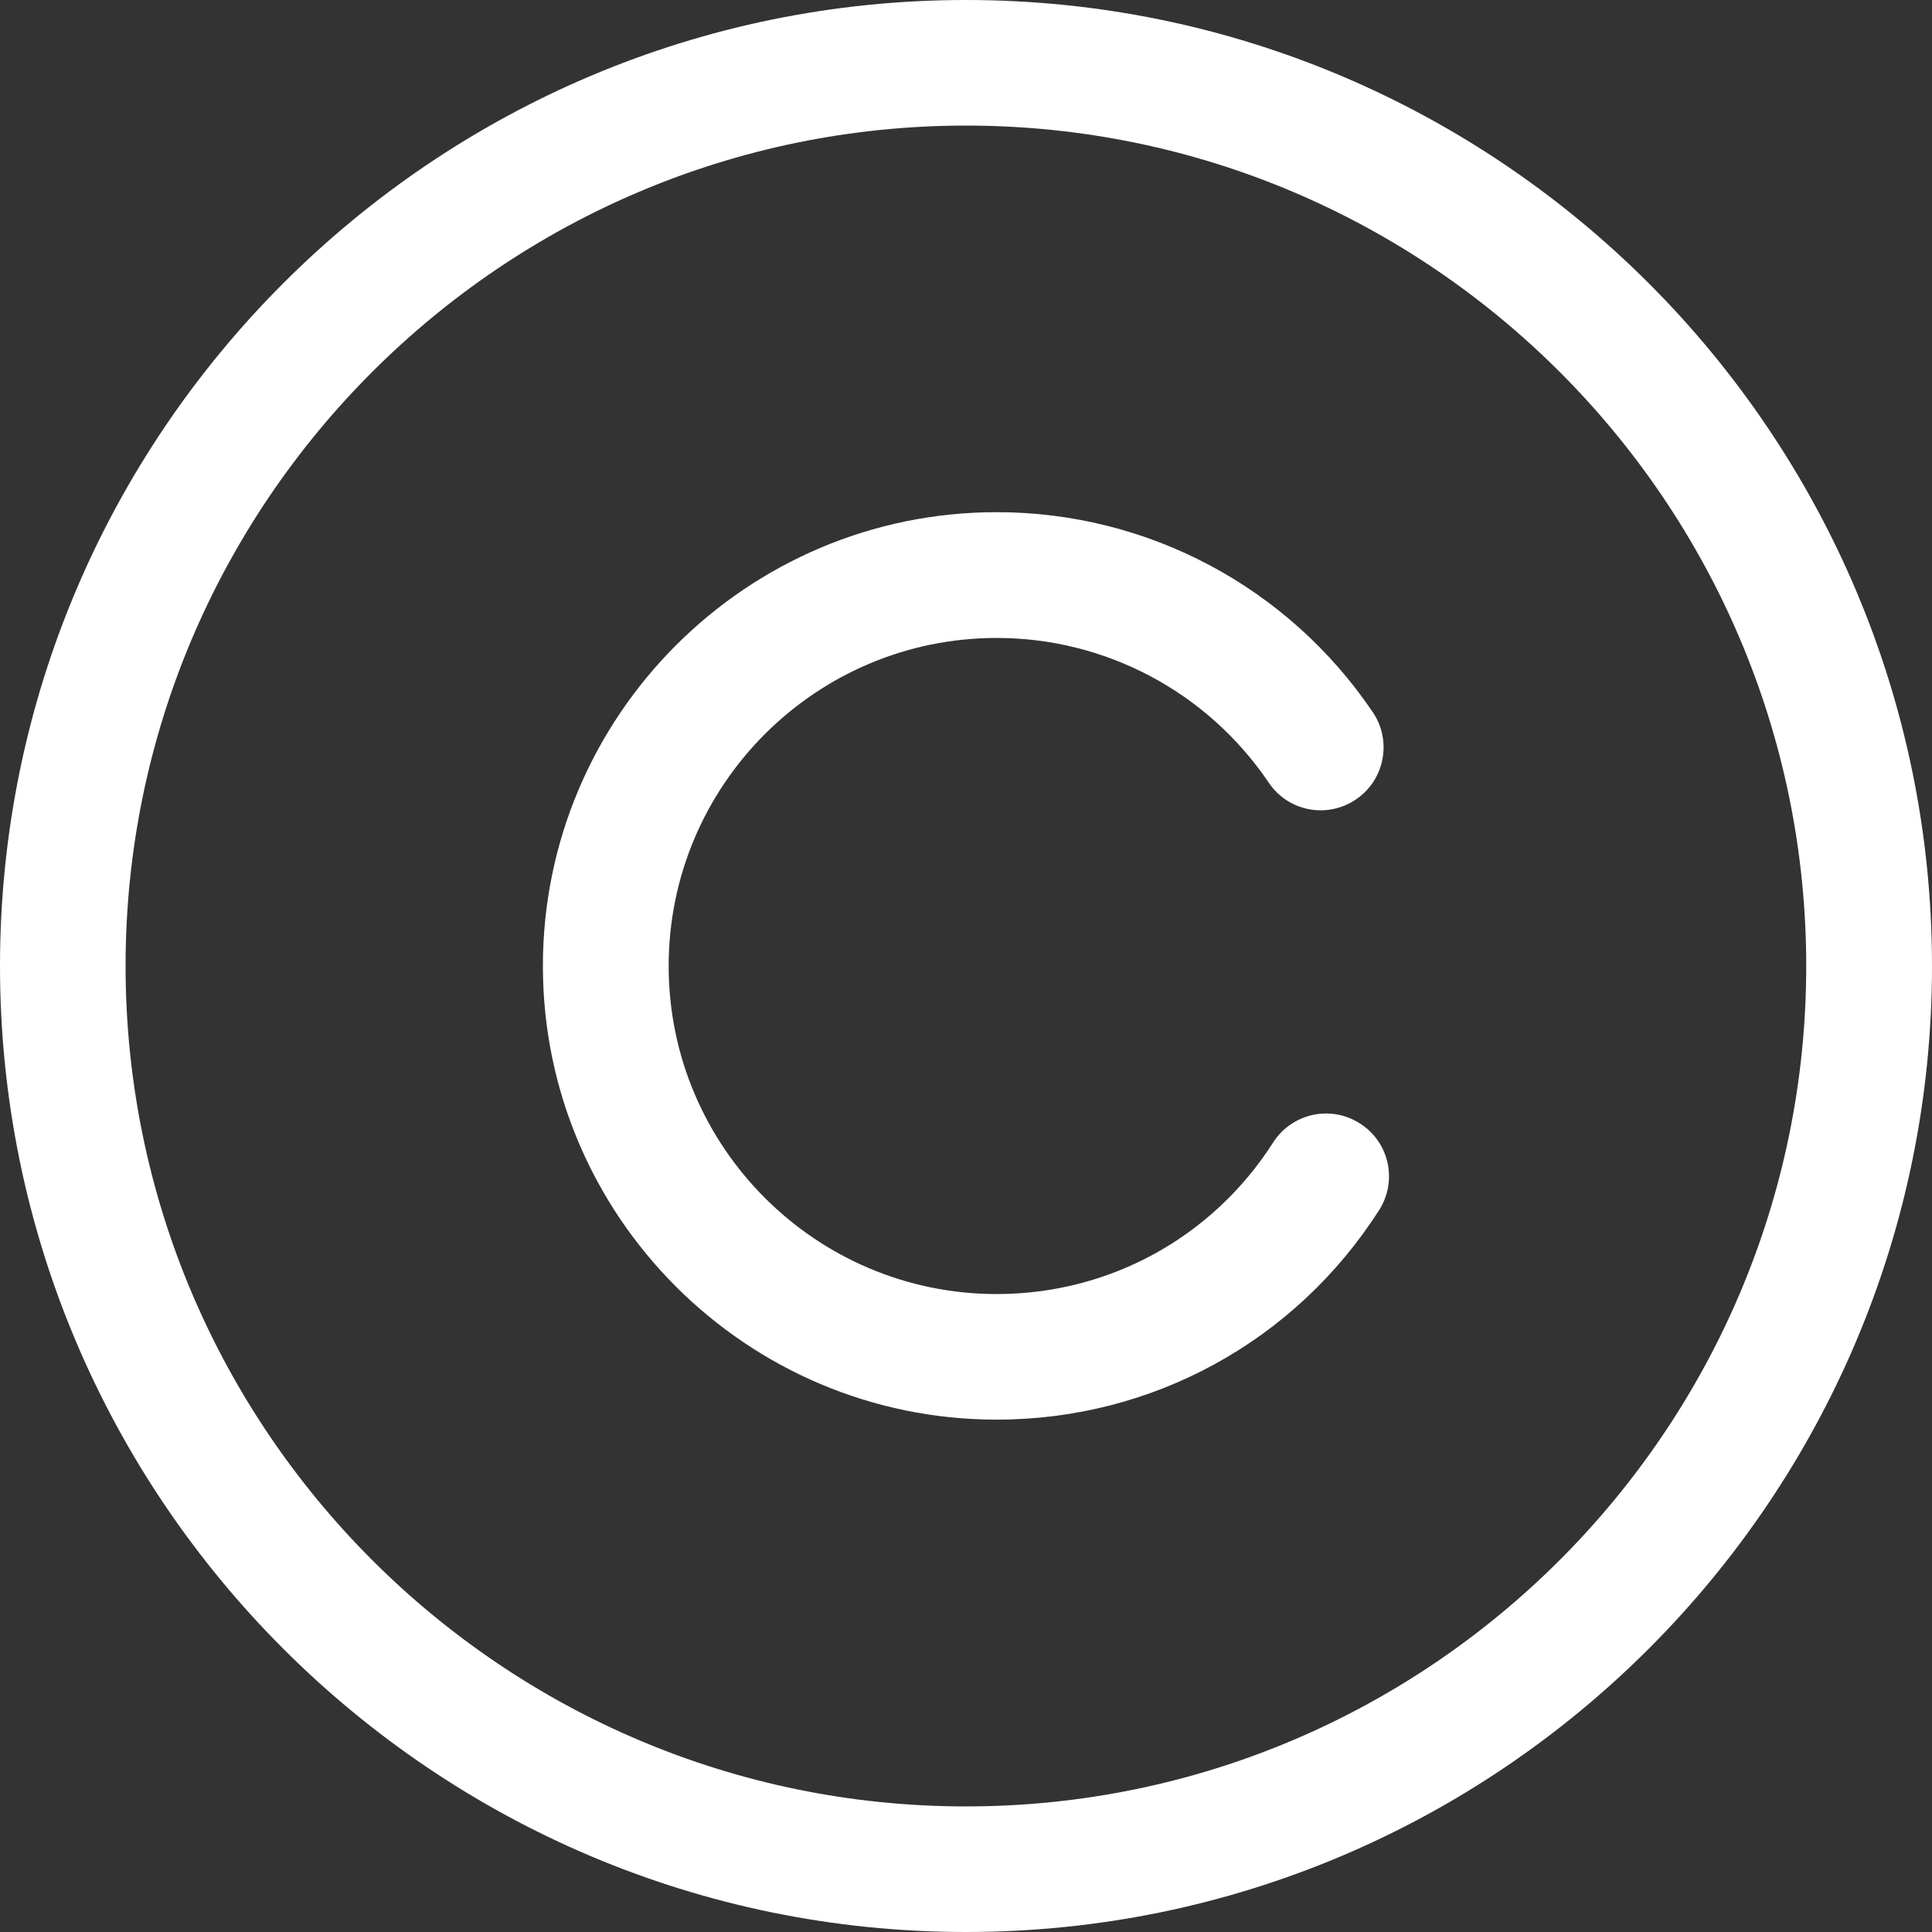 <svg width="10" height="10" viewBox="0 0 10 10" fill="none" xmlns="http://www.w3.org/2000/svg">
<rect x="0" y="0" width="10" height="10" fill="#333333" stroke="none"/>
<path d="M5 0C2.243 0 0 2.243 0 5C0 7.757 2.243 10 5 10C7.757 10 10 7.757 10 5C10 2.243 7.757 0 5 0ZM5 9.35C2.602 9.35 0.65 7.398 0.65 5C0.65 2.602 2.602 0.65 5 0.65C7.398 0.65 9.349 2.602 9.349 5C9.349 7.398 7.398 9.35 5 9.35Z" fill="white"/>
<path d="M7.039 5.815C6.888 5.718 6.687 5.762 6.59 5.913C6.276 6.405 5.741 6.698 5.159 6.698C4.222 6.698 3.461 5.936 3.461 5C3.461 4.064 4.222 3.302 5.159 3.302C5.723 3.302 6.25 3.582 6.567 4.051C6.667 4.2 6.869 4.239 7.018 4.138C7.167 4.038 7.206 3.835 7.106 3.687C6.668 3.038 5.94 2.651 5.159 2.651C3.864 2.651 2.81 3.705 2.81 5C2.81 6.295 3.864 7.348 5.159 7.348C5.964 7.348 6.704 6.943 7.138 6.264C7.235 6.113 7.191 5.911 7.039 5.815Z" fill="white"/>
</svg>
